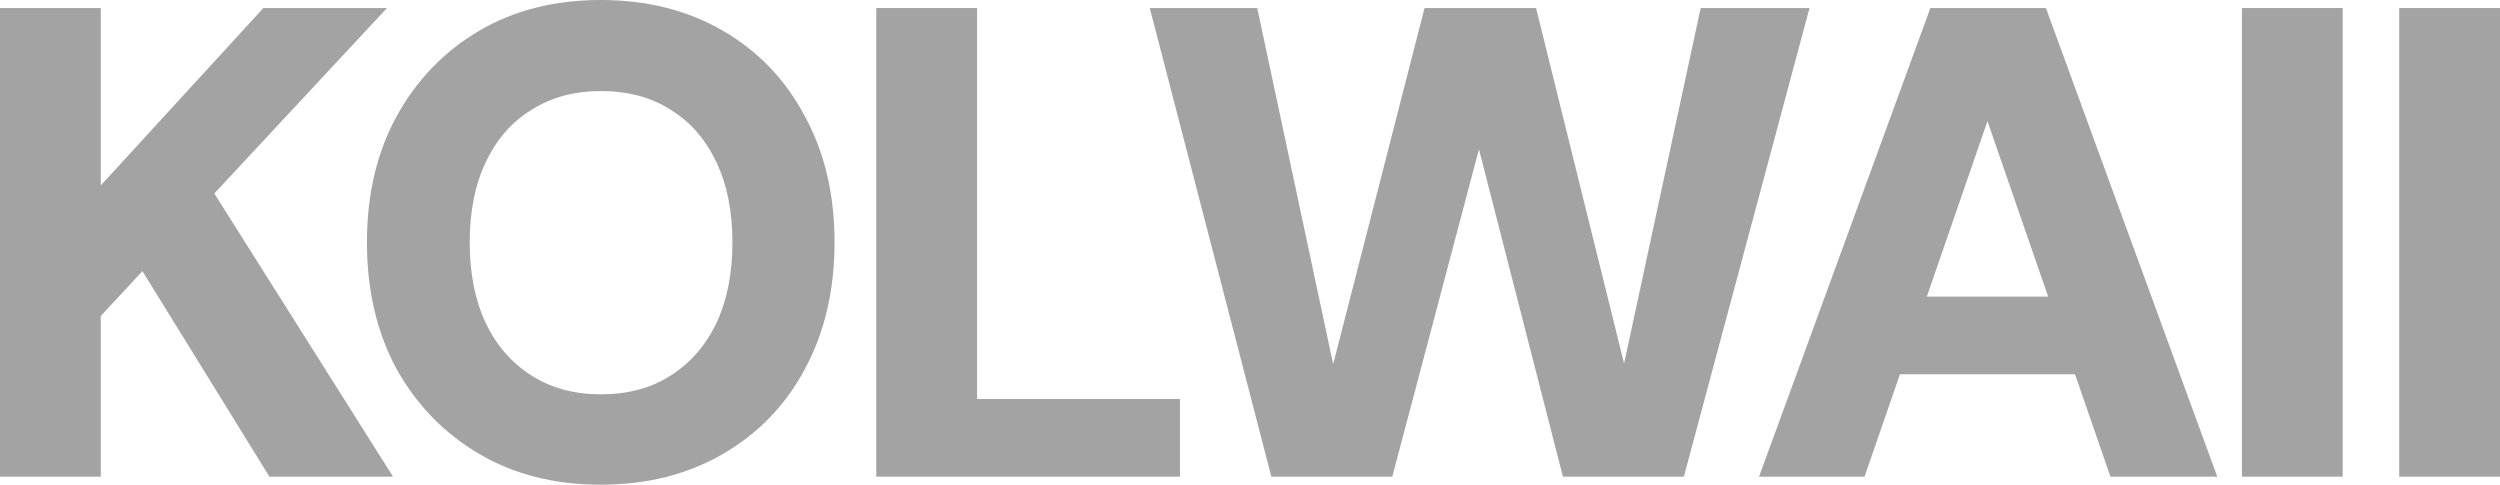 <svg width="98" height="19" viewBox="0 0 98 19" fill="none" xmlns="http://www.w3.org/2000/svg">
<path d="M0 18.685V0.315H3.95V7.269L10.324 0.315H15.17L8.401 7.584L15.407 18.685H10.561L5.583 10.629L3.95 12.387V18.685H0Z" fill="#A3A3A3"/>
<path d="M23.549 19C21.741 19 20.152 18.598 18.782 17.793C17.413 16.988 16.333 15.877 15.543 14.46C14.77 13.025 14.384 11.372 14.384 9.5C14.384 7.628 14.77 5.983 15.543 4.566C16.333 3.132 17.413 2.012 18.782 1.207C20.152 0.402 21.741 0 23.549 0C25.357 0 26.955 0.402 28.342 1.207C29.729 2.012 30.8 3.132 31.555 4.566C32.328 5.983 32.714 7.628 32.714 9.5C32.714 11.372 32.328 13.025 31.555 14.46C30.8 15.877 29.729 16.988 28.342 17.793C26.955 18.598 25.357 19 23.549 19ZM23.549 15.457C24.62 15.457 25.533 15.212 26.288 14.722C27.061 14.232 27.657 13.55 28.079 12.675C28.5 11.783 28.711 10.725 28.711 9.5C28.711 8.275 28.5 7.226 28.079 6.351C27.657 5.459 27.061 4.776 26.288 4.304C25.533 3.814 24.62 3.569 23.549 3.569C22.513 3.569 21.609 3.814 20.836 4.304C20.064 4.776 19.467 5.459 19.046 6.351C18.624 7.226 18.413 8.275 18.413 9.5C18.413 10.725 18.624 11.783 19.046 12.675C19.467 13.55 20.064 14.232 20.836 14.722C21.609 15.212 22.513 15.457 23.549 15.457Z" fill="#A3A3A3"/>
<path d="M34.35 18.685V0.315H38.301V15.641H46.254V18.685H34.35Z" fill="#A3A3A3"/>
<path d="M49.837 18.685L45.071 0.315H49.284L52.26 14.276L55.842 0.315H60.214L63.664 14.25L66.666 0.315H70.933L66.008 18.685H61.267L57.975 5.852L54.578 18.685H49.837Z" fill="#A3A3A3"/>
<path d="M68.955 18.685L75.671 0.315H80.2L86.916 18.685H82.729L77.909 4.75L73.09 18.685H68.955ZM71.878 14.67L72.931 11.626H82.597L83.624 14.67H71.878Z" fill="#A3A3A3"/>
<path d="M87.882 18.685V0.315H91.833V18.685H87.882Z" fill="#A3A3A3"/>
<path d="M94.05 18.685V0.315H98V18.685H94.05Z" fill="#A3A3A3"/>
</svg>
